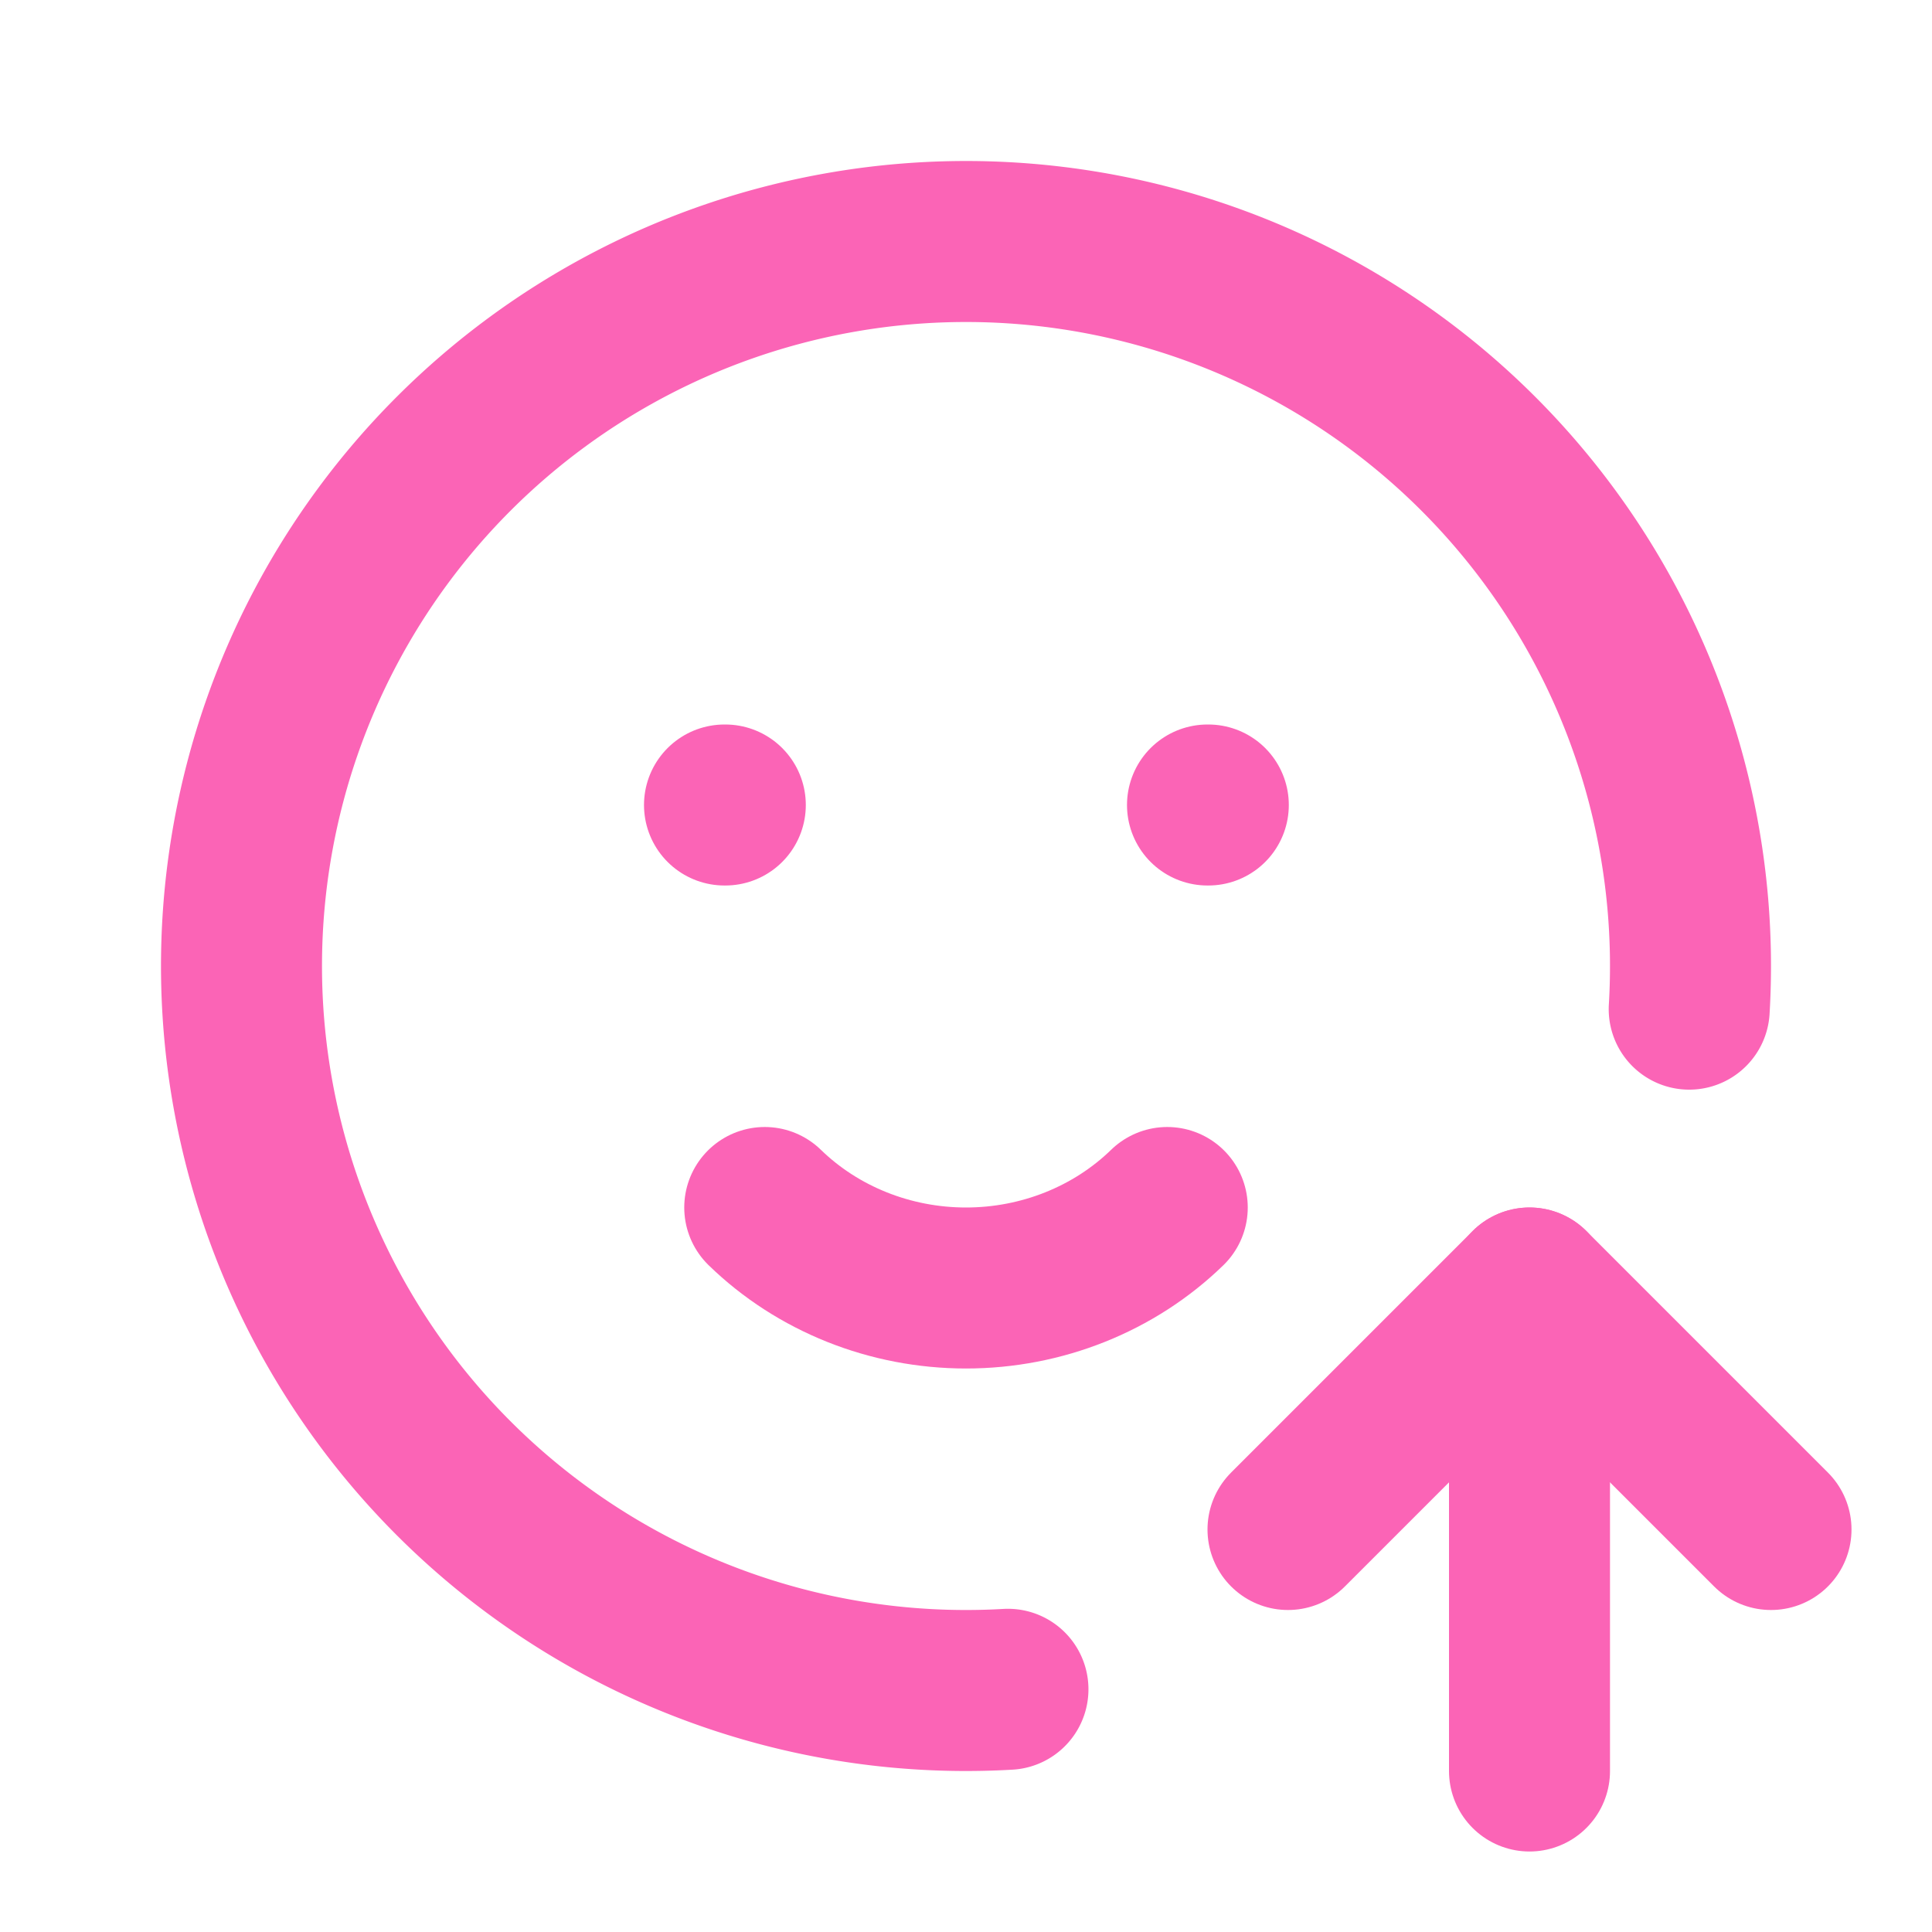 <svg xmlns="http://www.w3.org/2000/svg" viewBox="0 0 24 24" fill="none" stroke="#fb64b6" stroke-linecap="round" stroke-linejoin="round" width="24" height="24" stroke-width="2">
  <path d="M20.984 12.536a9 9 0 1 0 -8.463 8.449"></path>
  <path d="M19 22v-6"></path>
  <path d="M22 19l-3 -3l-3 3"></path>
  <path d="M9 10h.01"></path>
  <path d="M15 10h.01"></path>
  <path d="M9.5 15c.658 .64 1.56 1 2.5 1s1.842 -.36 2.5 -1"></path>
</svg>